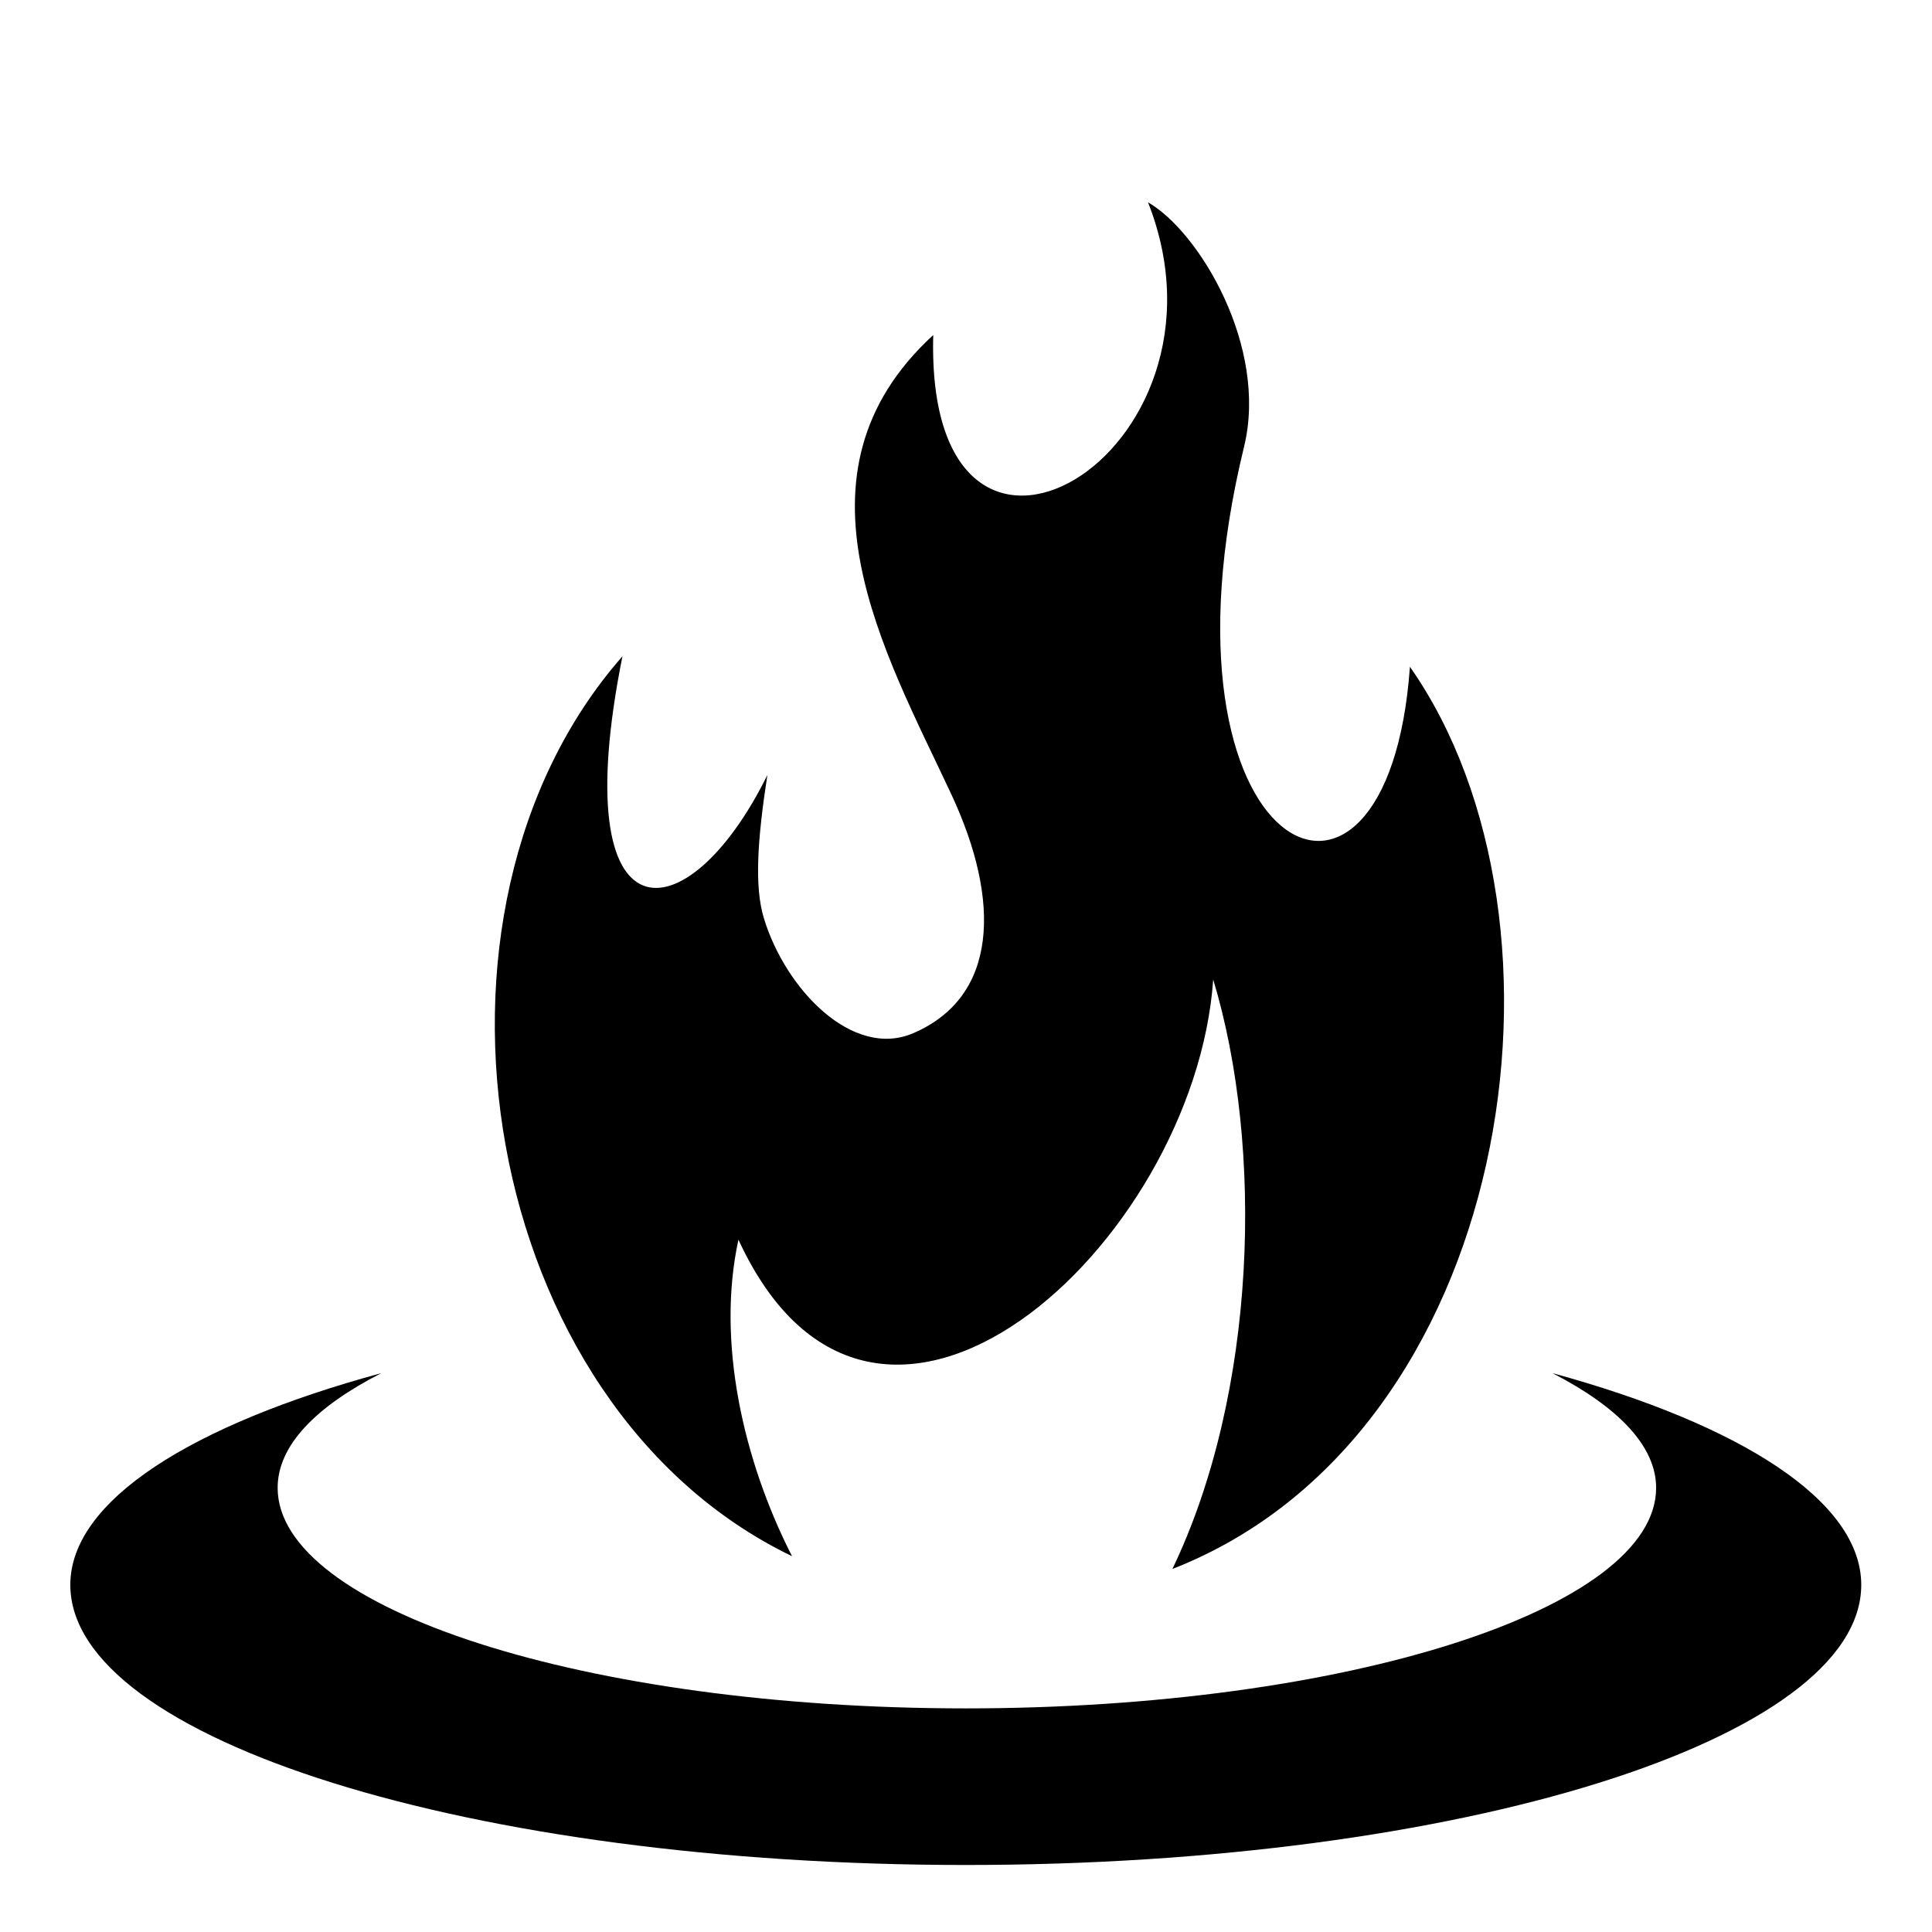 <svg xmlns="http://www.w3.org/2000/svg" xmlns:xlink="http://www.w3.org/1999/xlink" version="1.1" x="0px" y="0px" viewBox="0 0 613 613" enable-background="new 0 0 613 613" xml:space="preserve" fill="currentColor"><path d="M120.981,435.68c-59.948,16.29-98.672,40.418-98.672,67.182c0,49.03,127.328,88.875,284.121,88.875 s284.121-39.845,284.121-88.875c0-26.669-38.394-50.895-97.973-67.182c20.596,10.613,32.891,23.009,32.891,36.39 c0,38.406-98.386,69.98-219.038,69.98S88.094,510.473,88.094,472.07c0-13.452,12.085-25.742,32.891-36.39H120.981z"/><g><polygon points="364.25,64.198 364.254,64.201 364.252,64.196 "/><path d="M447.352,211.562c-7.014,98.149-84.262,59.814-52.632-69.803c7.764-31.82-14.386-68.386-30.466-77.558 c31.612,80.233-70.811,140.19-68.146,42.1c-48.068,44.135-15.315,100.685,5.719,145.684c15.945,34.119,14.759,64.341-12.096,75.849 c-19.167,8.211-40.484-13.855-47.362-36.494c-3.06-10.073-2.042-24.984,1.108-45.425c-25.2,51.159-64.521,54.873-45.984-37.677 c-71.248,81.079-45.505,237.692,53.809,285.525c-15.525-30.436-24.047-68.215-17.001-100.418c0,0,0,0,0-0.001l0,0c0,0,0,0,0,0.001 c43.449,94.208,144.741,1.72,150.636-82.554c16.128,53.329,13.865,131.171-12.944,187.018 C480.082,455.615,504.333,292.852,447.352,211.562z"/></g></svg>